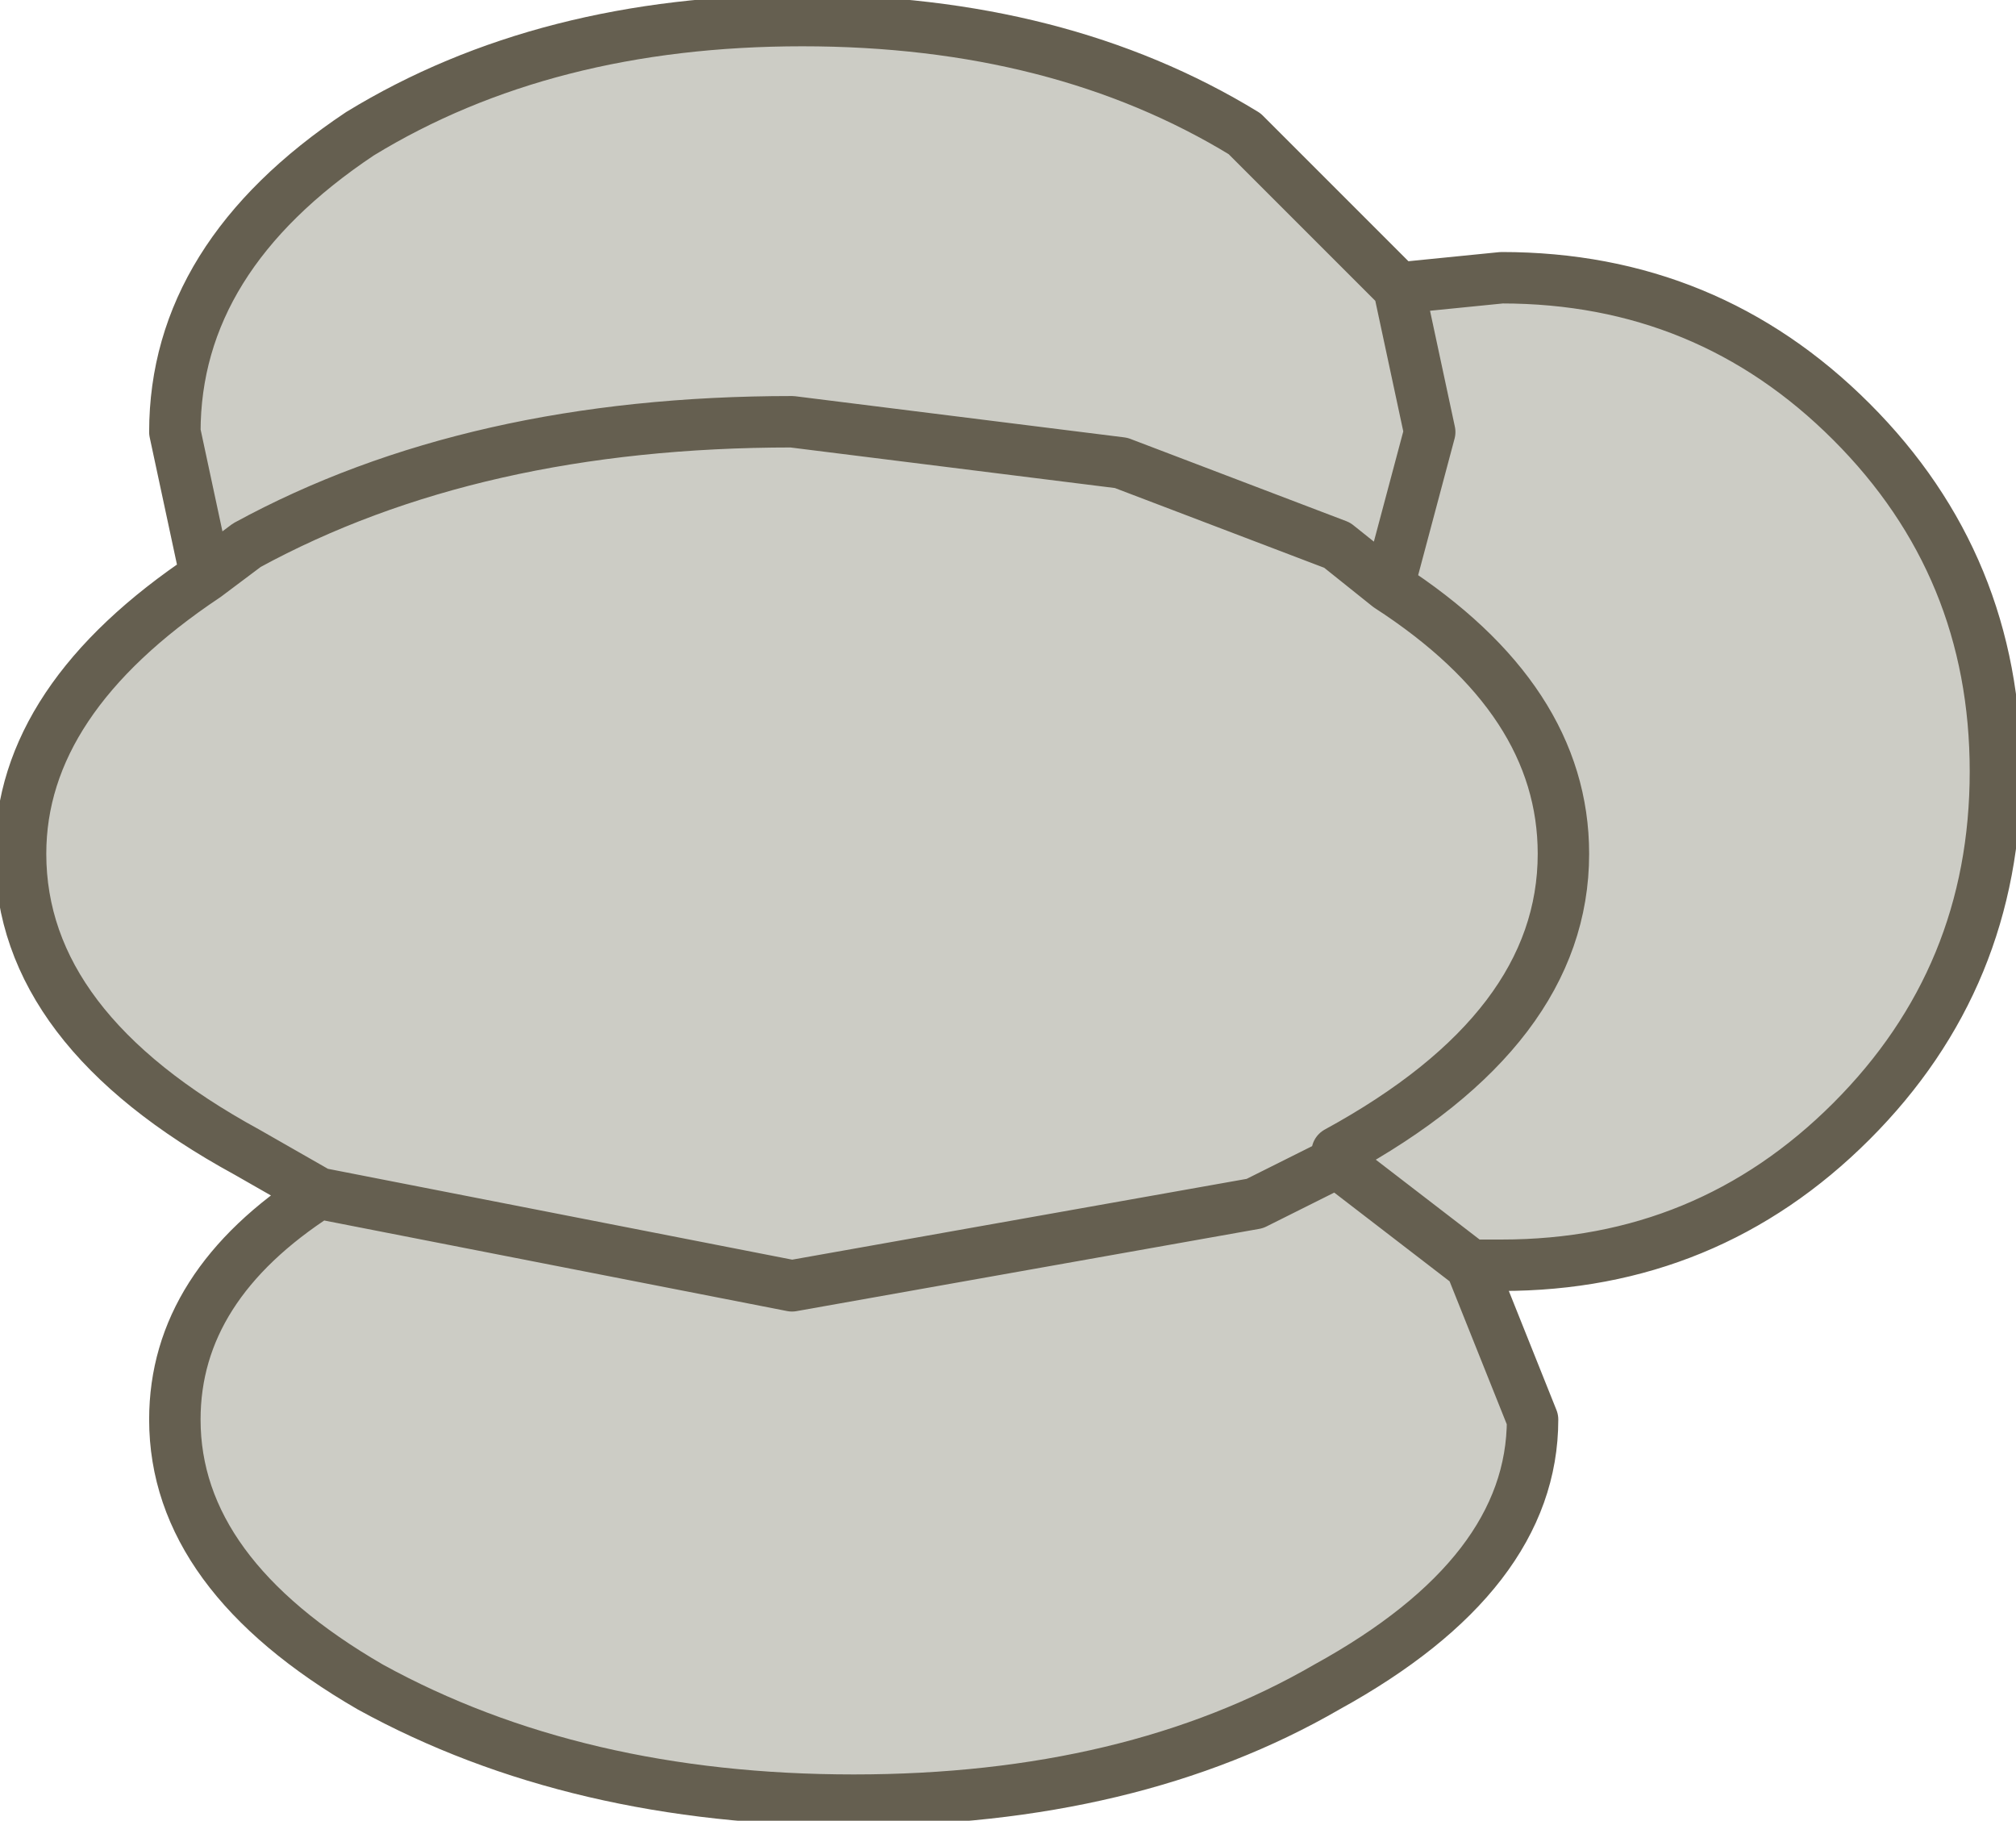 <?xml version="1.0" encoding="UTF-8" standalone="no"?>
<svg xmlns:xlink="http://www.w3.org/1999/xlink" height="8.85px" width="9.8px" xmlns="http://www.w3.org/2000/svg">
  <g transform="matrix(1.0, 0.0, 0.0, 1.0, 4.9, 4.45)">
    <path d="M1.9 -3.05 L2.05 -2.35 1.85 -1.6 1.6 -1.8 0.55 -2.2 -1.05 -2.4 Q-2.6 -2.4 -3.7 -1.8 L-3.9 -1.65 -3.7 -1.8 Q-2.6 -2.4 -1.05 -2.4 L0.55 -2.2 1.6 -1.8 1.85 -1.6 2.05 -2.35 1.9 -3.05 2.4 -3.1 Q3.4 -3.1 4.1 -2.4 4.8 -1.7 4.8 -0.7 4.8 0.3 4.1 1.0 3.4 1.7 2.4 1.7 L2.25 1.7 2.55 2.45 Q2.55 3.2 1.55 3.75 0.6 4.3 -0.75 4.3 -2.1 4.3 -3.1 3.75 -4.05 3.2 -4.05 2.45 -4.05 1.8 -3.35 1.35 L-3.7 1.15 Q-4.8 0.55 -4.8 -0.3 -4.8 -1.05 -3.9 -1.65 L-4.05 -2.35 Q-4.05 -3.2 -3.15 -3.8 -2.25 -4.35 -1.0 -4.35 0.25 -4.35 1.15 -3.8 L1.9 -3.05 M1.85 -1.6 Q2.7 -1.05 2.7 -0.3 2.7 0.55 1.6 1.15 L1.6 1.2 1.2 1.4 -1.05 1.8 -3.35 1.35 -1.05 1.8 1.2 1.4 1.6 1.2 1.6 1.15 Q2.7 0.55 2.7 -0.3 2.7 -1.05 1.85 -1.6 M1.6 1.2 L2.25 1.7 1.6 1.2" fill="#ccccc5" fill-rule="evenodd" stroke="none"/>
    <path d="M-3.9 -1.65 L-3.7 -1.8 Q-2.6 -2.4 -1.05 -2.4 L0.55 -2.2 1.6 -1.8 1.85 -1.6 2.05 -2.35 1.9 -3.05 1.15 -3.8 Q0.25 -4.35 -1.0 -4.35 -2.25 -4.35 -3.15 -3.8 -4.05 -3.2 -4.05 -2.35 L-3.9 -1.65 Q-4.8 -1.05 -4.8 -0.3 -4.8 0.55 -3.7 1.15 L-3.35 1.35 -1.05 1.8 1.2 1.4 1.6 1.2 1.6 1.15 Q2.7 0.55 2.7 -0.3 2.7 -1.05 1.85 -1.6 M1.9 -3.05 L2.4 -3.1 Q3.4 -3.1 4.1 -2.4 4.8 -1.7 4.8 -0.7 4.8 0.3 4.1 1.0 3.4 1.7 2.4 1.7 L2.25 1.7 2.55 2.45 Q2.55 3.2 1.55 3.75 0.6 4.3 -0.75 4.3 -2.1 4.3 -3.1 3.75 -4.05 3.2 -4.05 2.45 -4.05 1.8 -3.35 1.35 M2.25 1.7 L1.6 1.2" fill="none" stroke="#655f50" stroke-linecap="round" stroke-linejoin="round" stroke-width="0.25"/>
  </g>
</svg>
